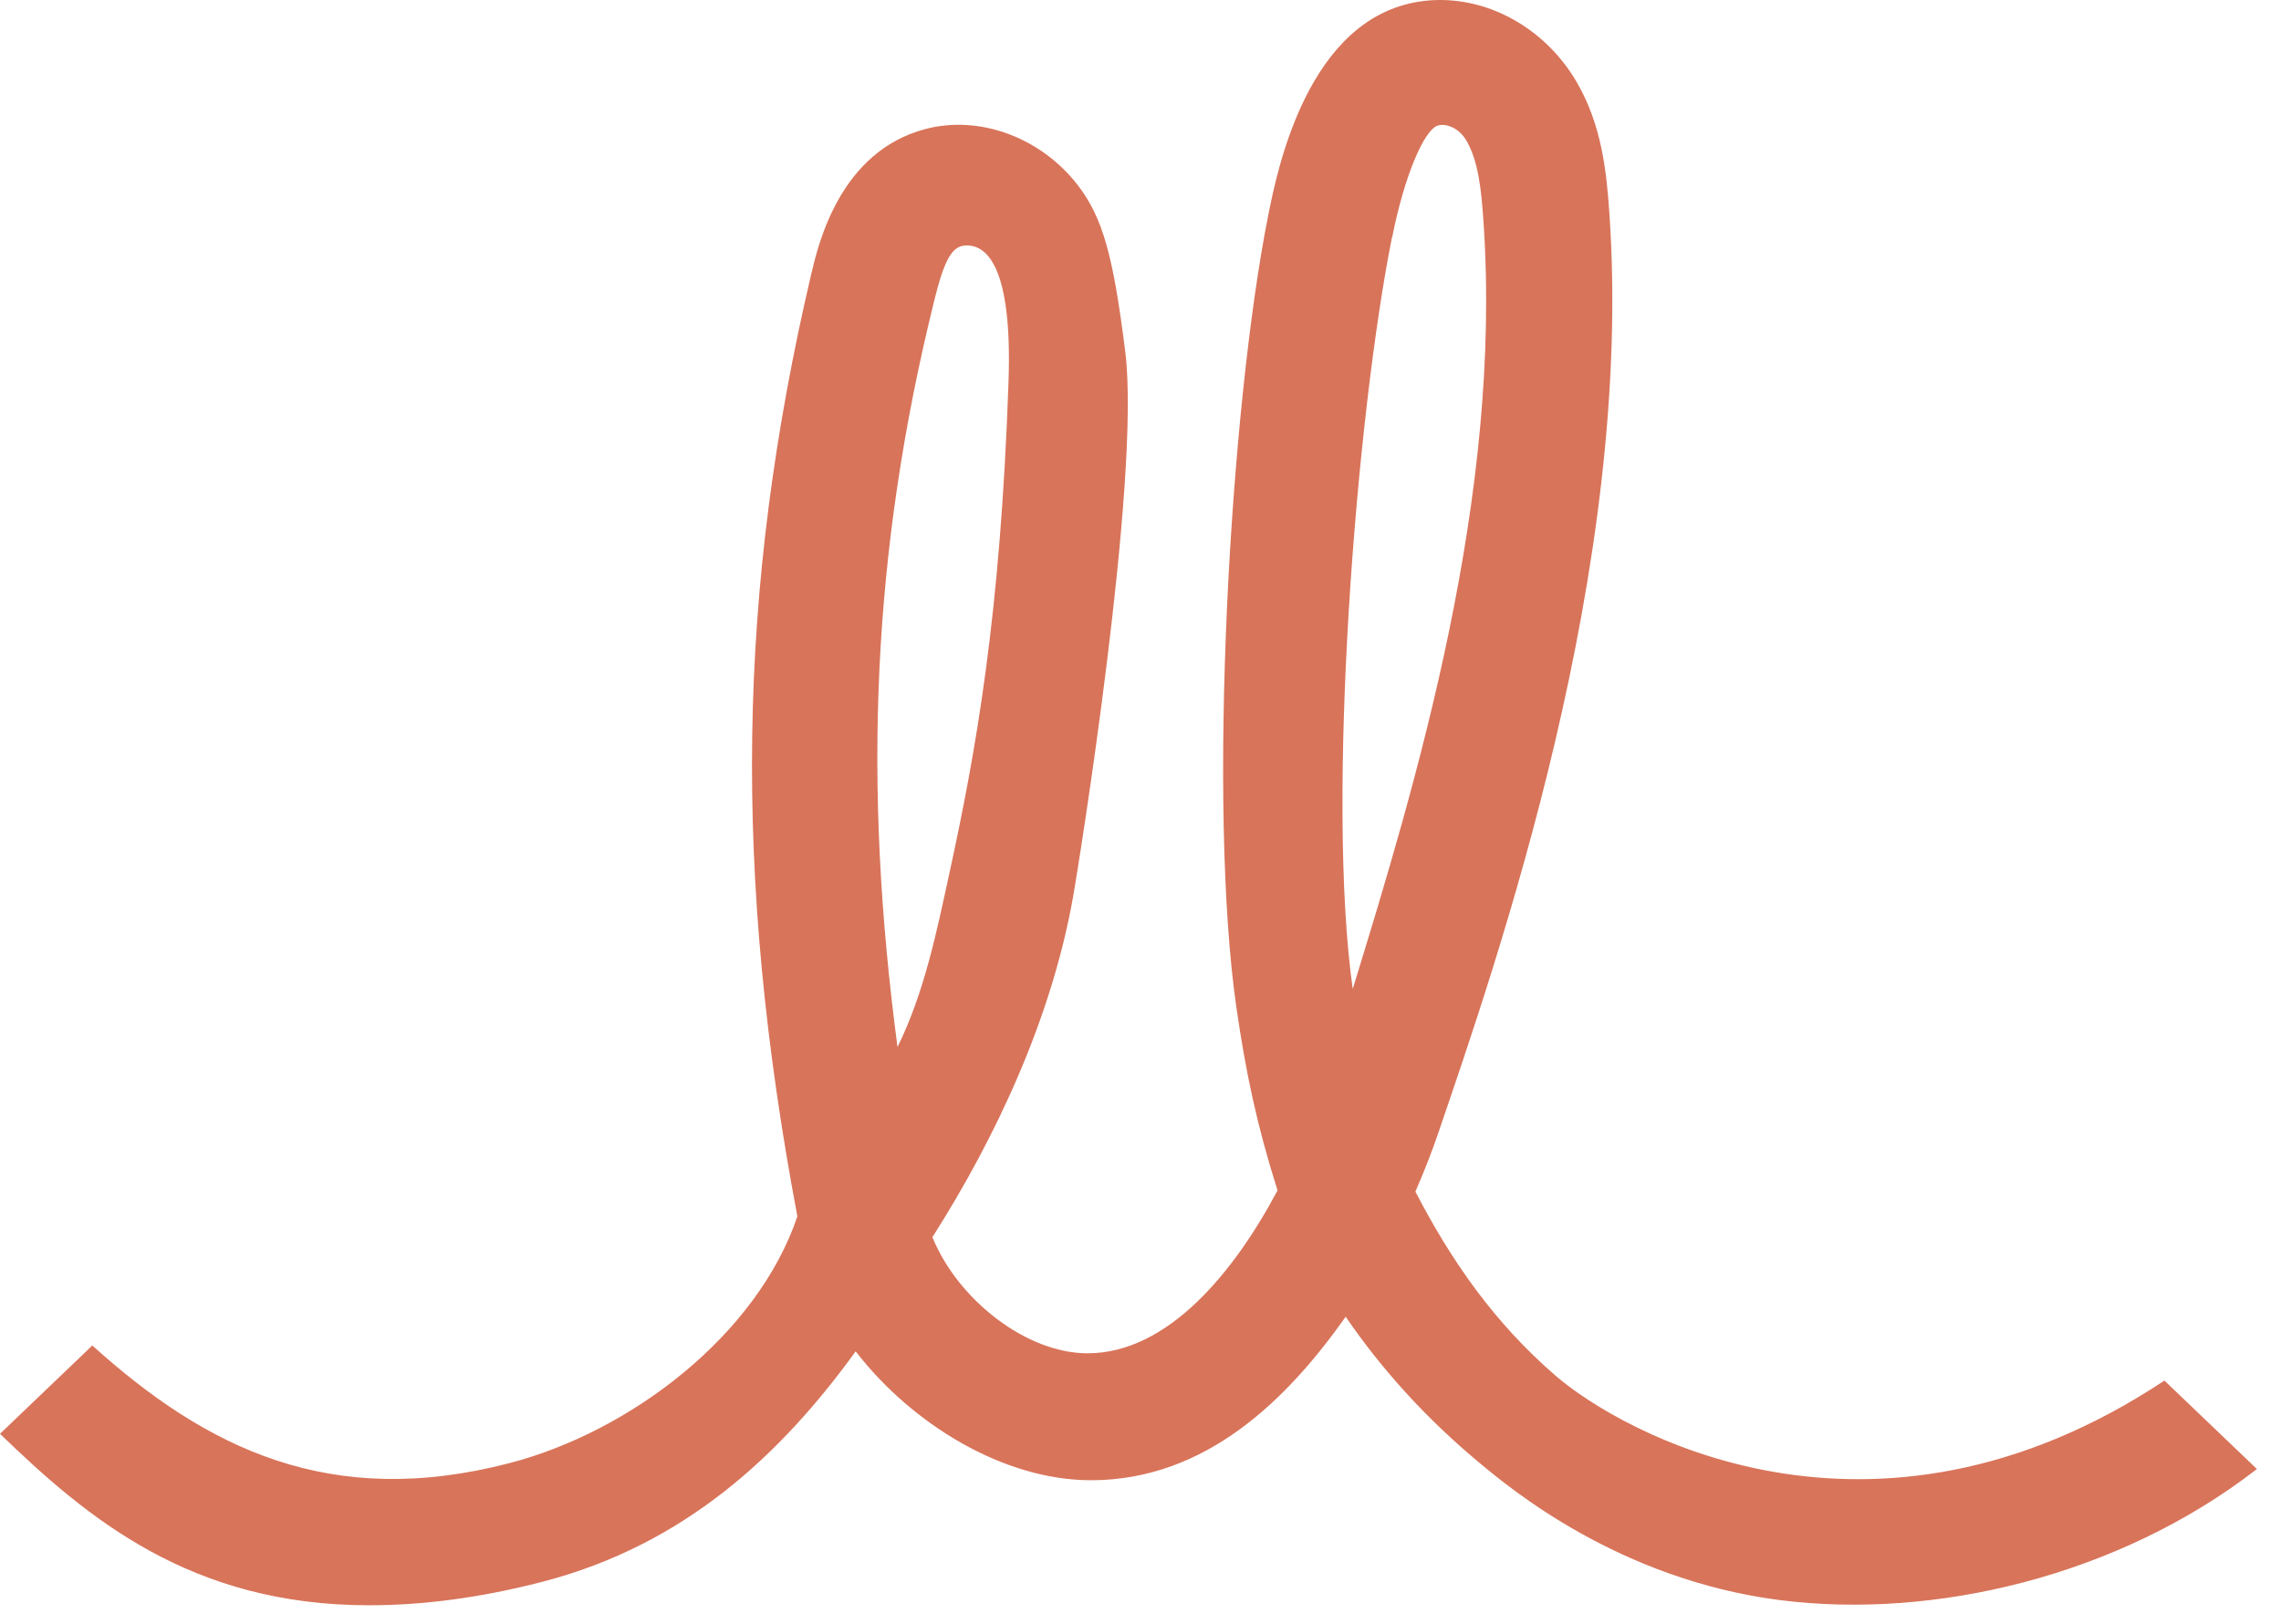 <svg width="66" height="47" viewBox="0 0 66 47" fill="none" xmlns="http://www.w3.org/2000/svg">
    <path
        d="M62.628 39.948C54.125 45.584 46.859 41.406 45.009 39.806C43.222 38.261 41.979 36.46 40.954 34.48C41.265 33.771 41.472 33.2 41.583 32.88C43.322 27.791 47.284 16.427 46.566 6.159C46.481 4.921 46.337 3.609 45.627 2.385C44.657 0.712 42.822 -0.227 41.061 0.047C37.839 0.548 36.962 4.896 36.699 6.215C35.585 11.777 34.927 23.356 35.781 29.197C36.055 31.061 36.359 32.526 36.965 34.446C35.718 36.794 33.802 39.159 31.467 39.159C29.699 39.159 27.716 37.611 26.979 35.799C28.859 32.842 30.439 29.412 31.053 25.93C31.201 25.096 33.018 13.85 32.559 10.18C32.215 7.422 31.915 6.298 31.175 5.345C30.11 3.975 28.345 3.324 26.787 3.731C24.304 4.378 23.679 7.056 23.472 7.933C21.326 17.095 21.2 25.276 23.072 35.197C21.911 38.63 18.248 41.427 14.737 42.338C9.553 43.684 5.979 41.917 2.671 38.933L0 41.489C2.531 43.935 5.52 46.45 10.678 46.45C12.21 46.45 13.878 46.241 15.691 45.771C19.817 44.703 22.599 42.084 24.759 39.103C26.38 41.204 29.033 42.832 31.567 42.832C34.927 42.832 37.28 40.446 38.937 38.101C40.003 39.66 41.298 41.075 42.819 42.338C43.681 43.055 46.837 45.702 51.495 46.3C55.938 46.867 61.285 45.622 65.303 42.508L62.631 39.952L62.628 39.948ZM27.031 8.698C27.335 7.477 27.557 7.102 27.967 7.102C28.378 7.102 29.31 7.366 29.181 11.05C28.948 17.805 28.245 21.718 27.453 25.349C27.102 26.956 26.746 28.72 25.969 30.296C24.963 22.709 25.222 16.01 27.031 8.702V8.698ZM40.28 6.872C40.643 5.056 41.205 3.78 41.59 3.637C41.842 3.554 42.219 3.703 42.434 4.075C42.778 4.67 42.863 5.509 42.922 6.385C43.481 14.371 40.972 22.664 39.141 28.616C38.364 23.12 39.241 12.044 40.277 6.865L40.28 6.872Z"
        fill="#D8745A" />
</svg>